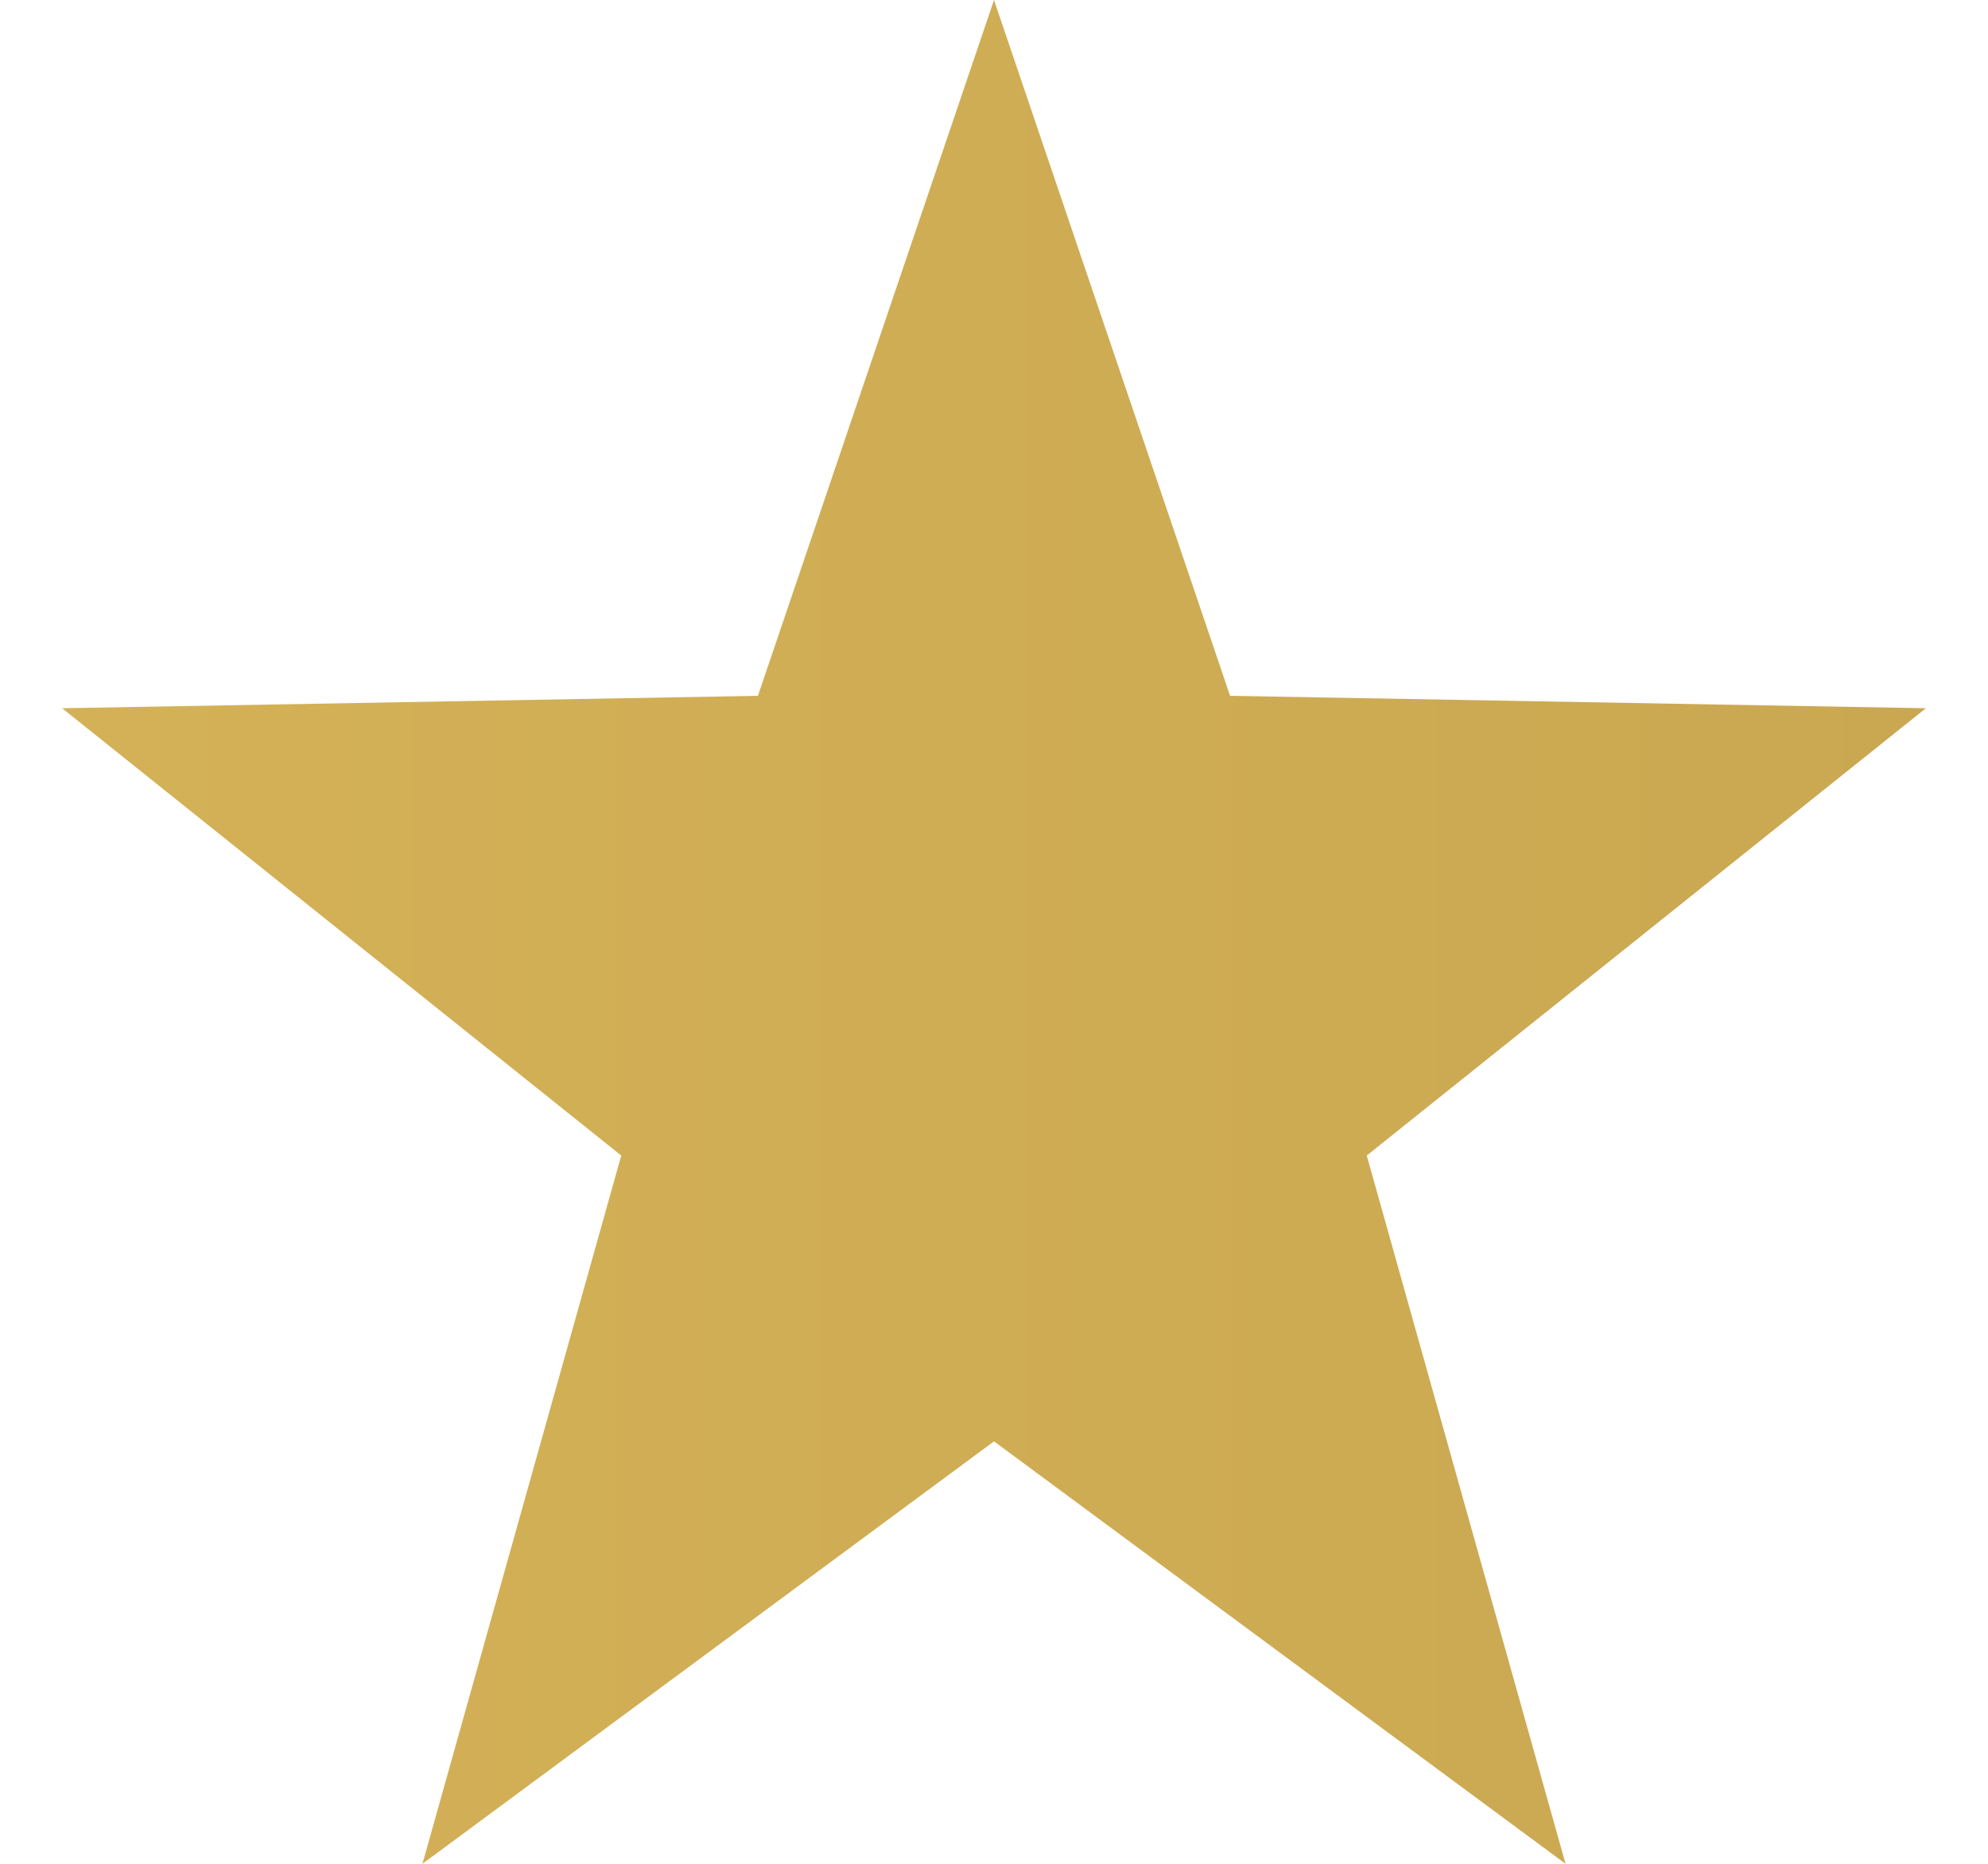 <?xml version="1.0" encoding="utf-8"?>
<!-- Generator: Adobe Illustrator 25.4.1, SVG Export Plug-In . SVG Version: 6.00 Build 0)  -->
<svg version="1.1" id="Layer_1" xmlns="http://www.w3.org/2000/svg" xmlns:xlink="http://www.w3.org/1999/xlink" x="0px" y="0px"
	 viewBox="0 0 16 15" style="enable-background:new 0 0 16 15;" xml:space="preserve">
<style type="text/css">
	.st0{fill:url(#SVGID_1_);}
</style>
<linearGradient id="SVGID_1_" gradientUnits="userSpaceOnUse" x1="-37.833" y1="8.5" x2="53.75" y2="8.5" gradientTransform="matrix(1 0 0 -1 0 16)">
	<stop  offset="0" style="stop-color:#E1AB5A"/>
	<stop  offset="0.135" style="stop-color:#E6C160"/>
	<stop  offset="0.656" style="stop-color:#C5A44F"/>
	<stop  offset="1" style="stop-color:#CB9C42"/>
</linearGradient>
<path class="st0" d="M8,0l1.9,5.6l5.6,0.1L11,9.3l1.6,5.7L8,11.6L3.4,15L5,9.3L0.5,5.7l5.6-0.1L8,0z"/>
</svg>
